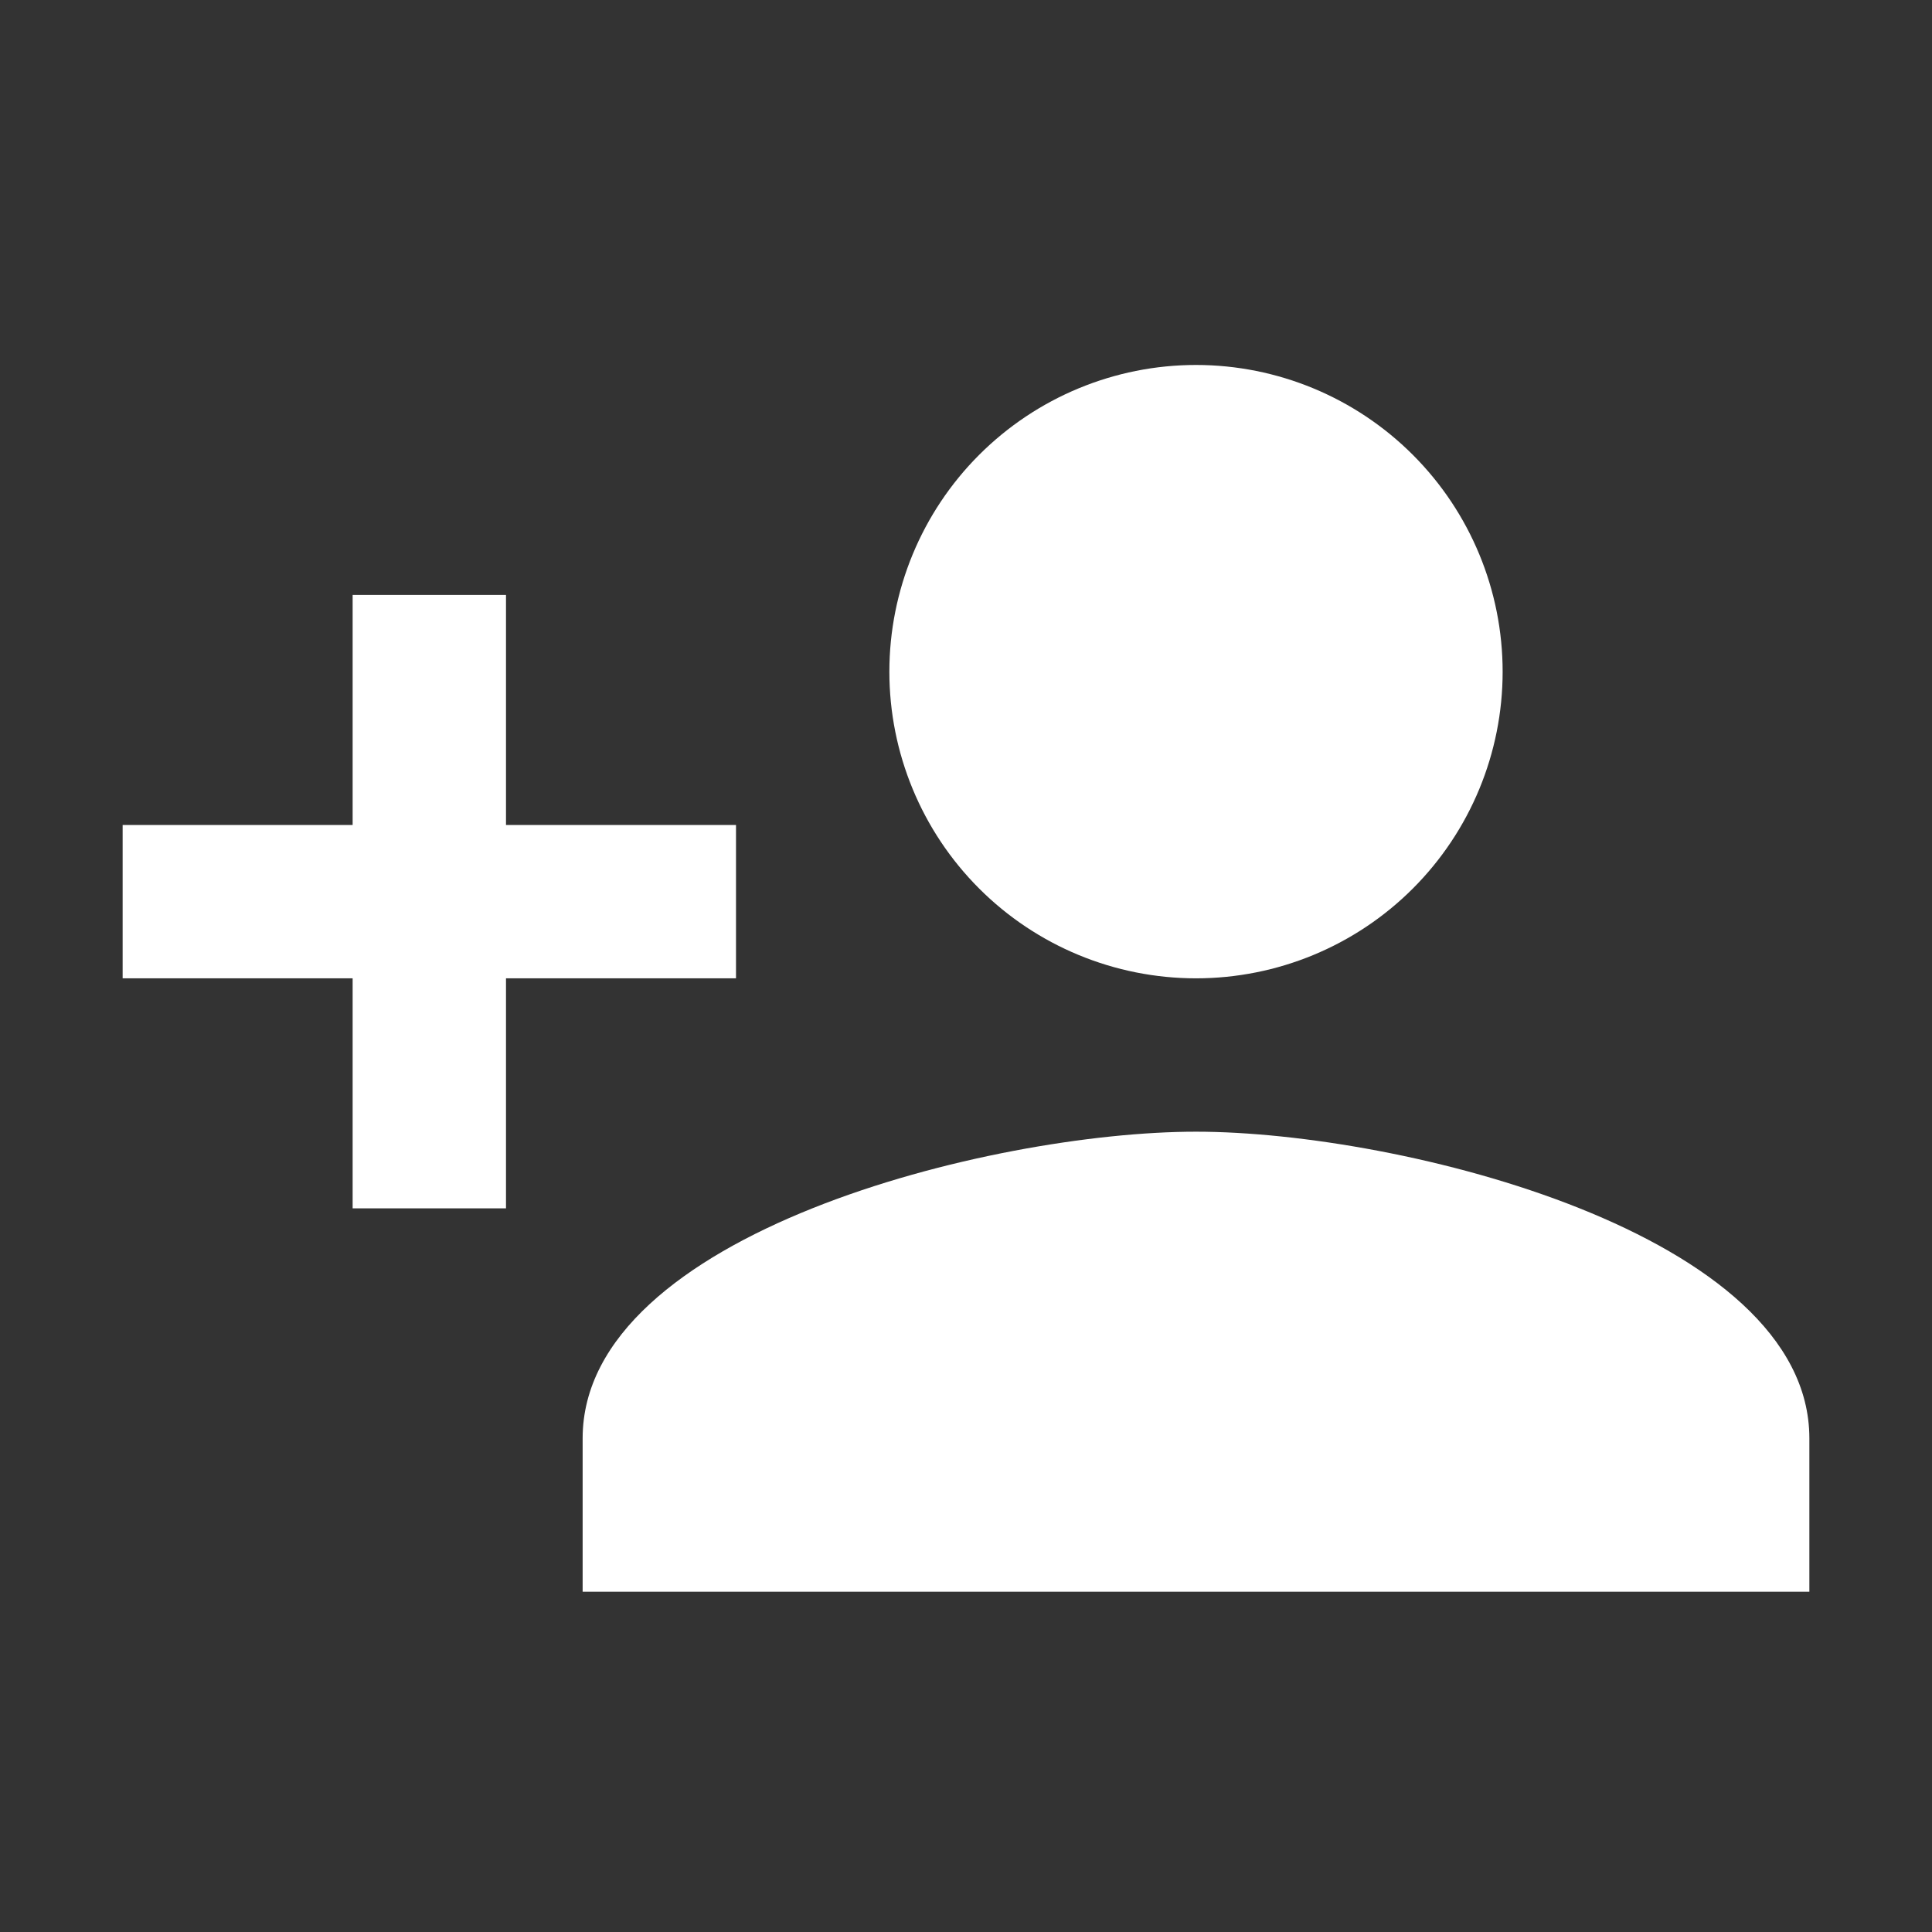 <svg width="21" height="21" viewBox="0 0 21 21" fill="none" xmlns="http://www.w3.org/2000/svg">
<rect x="0" y="0" width="21" height="21" fill="#333333" stroke="none"/>
<path d="M13 12.301C10.775 12.301 6.333 13.409 6.333 15.634V17.301H19.667V15.634C19.667 13.409 15.225 12.301 13 12.301ZM5.5 8.967V6.467H3.833V8.967H1.333V10.634H3.833V13.134H5.5V10.634H8V8.967M13 10.634C13.884 10.634 14.732 10.283 15.357 9.658C15.982 9.033 16.333 8.185 16.333 7.301C16.333 6.417 15.982 5.569 15.357 4.944C14.732 4.319 13.884 3.967 13 3.967C12.116 3.967 11.268 4.319 10.643 4.944C10.018 5.569 9.667 6.417 9.667 7.301C9.667 8.185 10.018 9.033 10.643 9.658C11.268 10.283 12.116 10.634 13 10.634Z" fill="#fff"/>
</svg>
